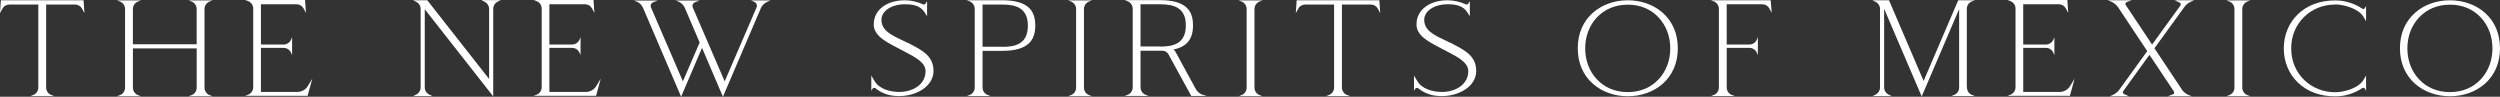 <svg xmlns="http://www.w3.org/2000/svg" id="Layer_2" viewBox="0 0 2012.52 77.88"><rect x="0" y="0" width="2012.52" height="77.88" fill="#333333" stroke="none"/><defs><style>.cls-1{fill:#fff;}</style></defs><g id="NUMBERS"><g><path class="cls-1" d="m.71.22l-.71,10.38,1.92-3.59c1.09-2.06,3.23-3.34,5.61-3.34h23.31v66.76c0,2.7-1.61,5.07-4.1,6.04l-2.41.9h19.31l-2.4-.9c-2.49-.98-4.1-3.35-4.1-6.04V3.66h23.31c2.37,0,4.52,1.28,5.61,3.34l1.92,3.59-.71-10.38H.71Z"></path><path class="cls-1" d="m168.73,1.23l2.4-.9h-19.31l2.4.9c2.49.98,4.1,3.35,4.1,6.04v28.37h-51.34V7.28c0-2.7,1.61-5.07,4.1-6.04l2.41-.9h-19.31l2.4.9c2.49.97,4.1,3.35,4.1,6.04v63.25c0,2.7-1.61,5.07-4.1,6.04l-2.4.9h19.31l-2.4-.9c-2.49-.98-4.1-3.35-4.1-6.04v-31.55h51.34v31.55c0,2.7-1.61,5.07-4.1,6.04l-2.41.9h19.31l-2.4-.9c-2.49-.97-4.1-3.35-4.1-6.04V7.28c0-2.7,1.61-5.07,4.1-6.04Z"></path><path class="cls-1" d="m239.41,74.03h-29.36v-35.5h18.25c2.55,0,4.83,1.45,5.94,3.77l.9,2.1v-14.42l-.9,2.09c-1.11,2.33-3.39,3.78-5.94,3.78h-18.25V3.44h28.7c2.37,0,4.52,1.28,5.61,3.34l1.92,3.59-.71-10.38h-48.22l2.4.9c2.49.98,4.1,3.35,4.1,6.04v63.25c0,2.7-1.61,5.07-4.1,6.04l-2.41.9h50.29l3.78-13.82-3.87,6.37c-1.85,2.72-4.9,4.34-8.15,4.34Z"></path><path class="cls-1" d="m388.01.42l1.94.91c2.3,1.09,3.78,3.38,3.78,5.83v56.4L343.97.22h-11.51l2.38,1.12c2.3,1.09,3.78,3.38,3.78,5.83v63.25c0,2.45-1.48,4.73-3.78,5.83l-2.38,1.12h15.64l-2.38-1.12c-2.3-1.09-3.78-3.38-3.78-5.83V7.42l55.11,70.18V7.06c0-2.45,1.48-4.73,3.78-5.83l2.38-1.12h-15.2v.31Z"></path><path class="cls-1" d="m471.62,74.03h-29.36v-35.5h18.25c2.55,0,4.83,1.45,5.94,3.77l.9,2.1v-14.42l-.9,2.09c-1.11,2.33-3.39,3.78-5.94,3.78h-18.25V3.44h28.7c2.37,0,4.52,1.28,5.61,3.34l1.92,3.59-.71-10.38h-48.22l2.4.9c2.49.98,4.1,3.35,4.1,6.04v63.25c0,2.7-1.61,5.07-4.1,6.04l-2.41.9h50.29l3.78-13.82-3.87,6.37c-1.85,2.72-4.9,4.34-8.15,4.34Z"></path><path class="cls-1" d="m604.93.14v.19h-.21l.21.1v.15h.32l2.28,1.09c1.51.76,2.21,2.57,1.59,4.13l-25.74,59.68-25.73-59.57c-.31-.82-.28-1.69.08-2.46.36-.77,1.01-1.36,1.83-1.67l3.62-1.34h-19.4l2.05.68c2.61.98,4.67,3.04,5.65,5.65l11.75,27.45-13.5,31.25-25.73-59.57c-.31-.82-.28-1.69.08-2.46.36-.77,1.01-1.36,1.83-1.67l3.62-1.34h-19.4l2.05.68c2.61.98,4.67,3.04,5.65,5.65l30.36,70.84.11.27,16.83-39.38,16.83,39.38,30.26-70.67c.88-2.42,2.61-4.35,4.89-5.43l3.03-1.45h-14.82l-.37-.19Z"></path><path class="cls-1" d="m733.65,35.95c-.99-.52-2.02-1.07-3.03-1.61l-.08-.04-.11.11c-1.6-.84-3.33-1.66-5-2.45-7.8-3.69-15.86-7.51-15.86-15.98,0-7.14,8.08-12.53,18.8-12.53,6.28,0,12.6.85,16.28,6.98l1.66,2.68V.88l-1.22,2.04c-.37.62-.99.71-1.32.71-.21,0-.41,0-.61-.1-4.54-2.1-9.89-3.31-14.68-3.31-7.23,0-13.46,1.83-18.01,5.29-4.64,3.53-7.09,8.44-7.09,14.19,0,8.83,9.33,13.71,18.36,18.43,1.27.66,2.57,1.35,3.82,2.03.95.5,1.92,1.01,2.89,1.51,8.17,4.24,16.63,8.62,16.63,15.54,0,5.13-2.27,9.46-6.58,12.53-3.87,2.76-9.07,4.28-14.64,4.28-7.11,0-16.04-2.3-19.8-8.74l-2.65-4.46v12.21l1-1.58c.37-.62.99-.71,1.32-.71.4,0,.71.09,1.02.3,6.92,5.58,13.85,6.3,19.11,6.3,7.09,0,14.1-2.05,19.23-5.62,5.42-3.77,8.4-8.93,8.4-14.53,0-11.86-8.66-16.43-17.83-21.27Z"></path><path class="cls-1" d="m806.68.22h-28.52l2.41.9c2.49.98,4.1,3.35,4.1,6.04v63.25c0,2.7-1.61,5.07-4.1,6.04l-2.41.9h19.31l-2.41-.9c-2.49-.98-4.1-3.35-4.1-6.04v-29.47h15.71c10.15,0,17.19-1.96,21.52-5.99,3.52-3.27,5.22-7.97,5.22-14.38s-1.66-11.12-5.22-14.42c-4.32-4-11.36-5.95-21.52-5.95Zm.12,37.51v-.11h-15.84V3.66h15.71c6.52,0,11.09.96,14.38,3.03,4.3,2.71,6.39,7.29,6.39,14,0,14.95-10.42,17.02-20.65,17.04Z"></path><path class="cls-1" d="m876.69,1.23l2.4-.9h-19.31l2.4.9c2.49.97,4.1,3.35,4.1,6.04v63.25c0,2.7-1.61,5.07-4.1,6.04l-2.4.9h19.31l-2.4-.9c-2.49-.98-4.1-3.35-4.1-6.04V7.28c0-2.7,1.61-5.07,4.1-6.04Z"></path><path class="cls-1" d="m962.56,71.57h0c-.12-.22-11.82-21.76-15.95-29.27-.41-.71-1.12-1.96-2.05-2.43,10.79-2.15,15.82-8.33,15.82-19.4,0-6.53-1.66-11.12-5.22-14.42-4.32-4-11.36-5.95-21.52-5.95h-28.3l2.4.9c2.49.98,4.1,3.35,4.1,6.04v63.25c0,2.7-1.61,5.07-4.1,6.04l-2.41.9h19.31l-2.4-.9c-2.49-.98-4.1-3.35-4.1-6.04v-29.46h17.58c2.02,0,3.87,1.07,4.84,2.79l18.37,33.55.04.07h12.49l-3.79-1.12c-2.21-.88-4.02-2.5-5.11-4.56Zm-44.43-34.17V3.44h15.71c6.52,0,11.09.96,14.38,3.03,4.3,2.71,6.39,7.29,6.39,14,0,14.95-10.42,17.02-20.65,17.04v-.11h-15.84Z"></path><path class="cls-1" d="m1013.97,1.23l2.4-.9h-19.31l2.4.9c2.49.97,4.1,3.35,4.1,6.04v63.25c0,2.7-1.61,5.07-4.1,6.04l-2.4.9h19.31l-2.4-.9c-2.49-.97-4.1-3.35-4.1-6.04V7.28c0-2.7,1.61-5.07,4.1-6.04Z"></path><path class="cls-1" d="m1043.84.22l-.71,10.38,1.92-3.59c1.08-2.06,3.23-3.34,5.61-3.34h23.3v66.76c0,2.7-1.61,5.07-4.1,6.04l-2.41.9h19.31l-2.4-.9c-2.49-.97-4.1-3.35-4.1-6.04V3.66h23.3c2.38,0,4.52,1.28,5.61,3.34l1.92,3.59-.71-10.38h-66.56Z"></path><path class="cls-1" d="m1170.57,35.95c-.99-.52-2.02-1.07-3.03-1.61l-.08-.04-.11.11c-1.6-.84-3.33-1.66-5-2.45-7.8-3.69-15.86-7.51-15.86-15.98,0-7.14,8.08-12.53,18.79-12.53,6.28,0,12.6.85,16.28,6.98l1.66,2.68V.88l-1.22,2.04c-.37.62-.99.71-1.32.71-.21,0-.41,0-.61-.1-4.54-2.1-9.89-3.31-14.68-3.31-7.23,0-13.46,1.83-18.01,5.29-4.64,3.53-7.09,8.44-7.09,14.19,0,8.83,9.33,13.71,18.35,18.43,1.27.66,2.58,1.35,3.82,2.03.95.5,1.92,1,2.88,1.51,8.18,4.24,16.63,8.62,16.63,15.54,0,5.13-2.27,9.46-6.58,12.53-3.87,2.76-9.07,4.28-14.64,4.28-7.11,0-16.04-2.3-19.8-8.74l-2.65-4.46v12.21l1-1.57c.37-.62.99-.71,1.32-.71.4,0,.71.09,1.02.3,6.92,5.58,13.85,6.3,19.11,6.3,7.09,0,14.1-2.05,19.23-5.62,5.42-3.77,8.4-8.93,8.4-14.53,0-11.86-8.66-16.43-17.83-21.27Z"></path><path class="cls-1" d="m1338.29,10.1c-7.31-6.37-17.23-9.88-27.91-9.88s-20.6,3.51-27.91,9.88c-8.09,7.04-12.36,16.98-12.36,28.75s4.28,21.71,12.36,28.75c7.31,6.37,17.23,9.88,27.91,9.88s20.6-3.51,27.91-9.88c8.09-7.04,12.36-16.98,12.36-28.75s-4.28-21.71-12.36-28.75Zm-27.91,64.04c-10.02,0-18.67-3.59-25-10.4-6-6.44-9.3-15.24-9.3-24.79s3.3-18.35,9.3-24.79c6.34-6.8,14.98-10.4,25-10.4s18.59,3.59,24.91,10.4c5.99,6.45,9.29,15.25,9.29,24.79s-3.3,18.34-9.29,24.79c-6.32,6.8-14.93,10.4-24.91,10.4Z"></path><path class="cls-1" d="m1425.44.22h-48.22l2.4.9c2.49.98,4.1,3.35,4.1,6.04v63.25c0,2.7-1.61,5.07-4.1,6.04l-2.41.9h19.31l-2.4-.9c-2.49-.97-4.1-3.35-4.1-6.04v-31.89h18.25c2.55,0,4.83,1.45,5.93,3.77l.9,2.1v-14.42l-.9,2.09c-1.11,2.33-3.38,3.78-5.94,3.78h-18.25V3.44h28.7c2.38,0,4.52,1.28,5.61,3.34l1.93,3.61-.82-10.06v-.12Z"></path><path class="cls-1" d="m1583.41,70.42v-.3l-.11.11V7.17c0-2.7,1.61-5.07,4.1-6.04l2.41-.9h-13.42l-27.86,64.93L1520.7.3l-.03-.08h-13.4l2.38,1.12c2.3,1.09,3.78,3.38,3.78,5.83v63.25c0,2.45-1.48,4.73-3.78,5.83l-2.38,1.12h15.64l-2.38-1.12c-2.29-1.09-3.78-3.38-3.78-5.83V7.11l30.12,70.28.12.27,30.13-70.33v63.08c0,2.7-1.61,5.07-4.1,6.04l-2.41.9h19.31l-2.4-.9c-2.49-.97-4.1-3.35-4.1-6.04Z"></path><path class="cls-1" d="m1658.08,74.03h-29.36v-35.5h18.25c2.55,0,4.83,1.45,5.93,3.77l.9,2.1v-14.42l-.9,2.09c-1.11,2.33-3.38,3.78-5.94,3.78h-18.25V3.44h28.7c2.38,0,4.52,1.28,5.61,3.34l1.92,3.59-.71-10.38h-48.22l2.4.9c2.49.98,4.1,3.35,4.1,6.04v63.25c0,2.7-1.61,5.07-4.1,6.04l-2.41.9h50.29l3.78-13.82-3.87,6.37c-1.85,2.72-4.9,4.34-8.15,4.34Z"></path><path class="cls-1" d="m1763.52,1.45l2.73-1.23h-15.67l4.03,1.89c.44.2.76.57.88,1.02.12.45.02.93-.27,1.32l-22.77,31.42-21.24-31.86c-.26-.42-.32-.93-.16-1.39.15-.41.45-.71.86-.85l4.04-1.56h-19.29l2.4.9c2.54.99,4.69,2.73,6.21,5.01l23.27,35.02-22.39,30.95c-1.28,1.82-3.01,3.25-5.12,4.25l-2.73,1.23h15.68l-4.16-1.89c-.44-.2-.76-.57-.88-1.02-.12-.45-.02-.93.27-1.32l21.12-29.22,19.7,29.55c.26.42.32.93.16,1.39-.15.41-.45.71-.86.85l-4.17,1.56h19.34l-2.22-.79c-2.47-.97-4.57-2.63-6.08-4.82h.11l-21.97-33.01,24.04-33.15c1.28-1.82,3-3.25,5.12-4.25Z"></path><path class="cls-1" d="m1809.16,1.23l2.4-.9h-19.31l2.4.9c2.49.98,4.1,3.35,4.1,6.04v63.25c0,2.7-1.61,5.07-4.1,6.04l-2.41.9h19.31l-2.4-.9c-2.49-.98-4.1-3.35-4.1-6.04V7.28c0-2.7,1.61-5.07,4.1-6.04Z"></path><path class="cls-1" d="m1902.5,7.26c-.3,0-.61-.1-.92-.31-6.44-4.33-13.96-6.62-21.74-6.62-12.2,0-22.66,3.92-30.24,11.32-7.18,7.01-11.13,16.71-11.13,27.3s3.95,20.29,11.13,27.3c7.58,7.41,18.04,11.32,30.24,11.32,7.78,0,15.3-2.29,21.74-6.62.31-.21.62-.31.92-.31.5,0,1,.29,1.21.71l1,1.72v-12.24l-2.21,3.69c-4.25,6.71-15.81,9.73-22.67,9.73-9.37,0-18.15-3.44-24.73-9.67-6.88-6.52-10.67-15.62-10.67-25.62s3.64-18.66,10.25-25.21c6.56-6.5,15.45-10.08,25.05-10.08h.12v-.11c3.68.02,8.45.98,12.48,2.52,3.49,1.33,8.1,3.7,10.28,7.43l2.1,3.59V4.83l-1.01,1.73c-.2.41-.71.7-1.21.7Z"></path><path class="cls-1" d="m2000.16,10.1c-7.31-6.37-17.23-9.88-27.91-9.88s-20.6,3.51-27.91,9.88c-8.09,7.04-12.36,16.98-12.36,28.75s4.28,21.71,12.36,28.75c7.31,6.37,17.23,9.88,27.91,9.88s20.6-3.51,27.91-9.88c8.09-7.04,12.36-16.98,12.36-28.75s-4.28-21.71-12.36-28.75Zm-27.91,64.04c-10.02,0-18.67-3.59-25-10.4-6-6.44-9.3-15.24-9.3-24.79s3.3-18.35,9.3-24.79c6.34-6.8,14.98-10.4,25-10.4s18.59,3.59,24.91,10.4c5.99,6.45,9.29,15.25,9.29,24.79s-3.3,18.34-9.29,24.79c-6.32,6.8-14.93,10.4-24.91,10.4Z"></path></g></g></svg>